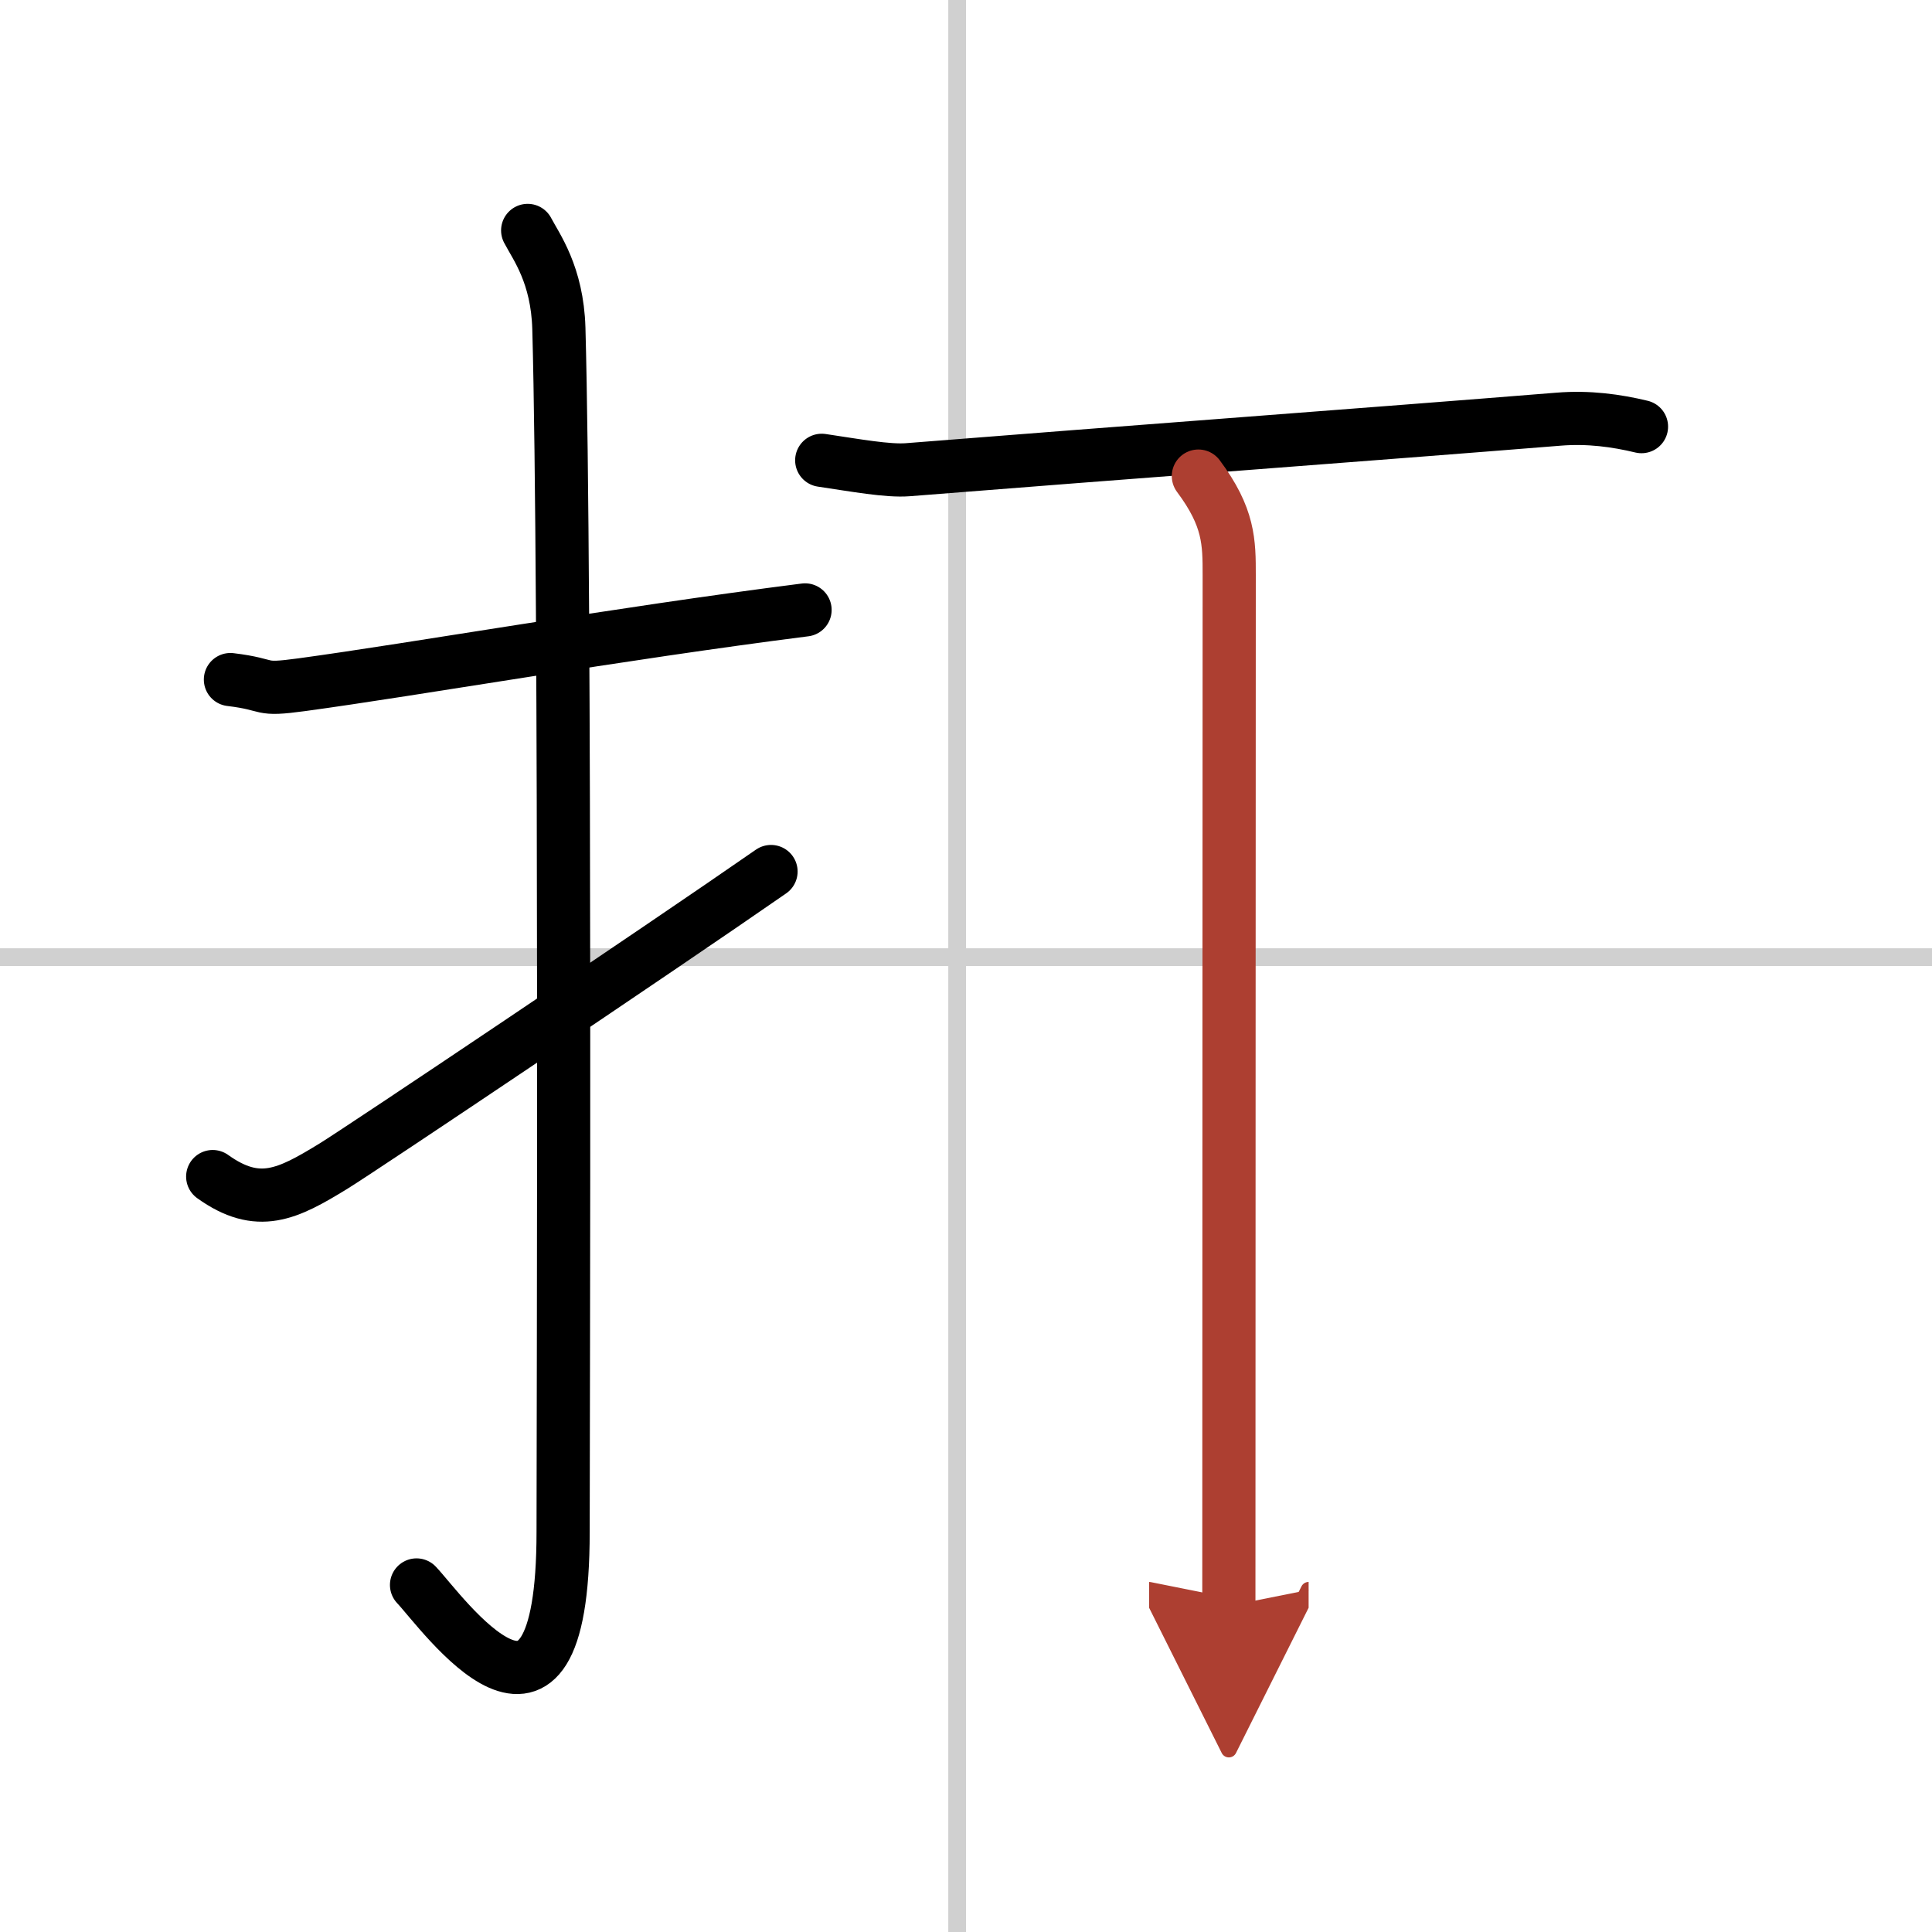 <svg width="400" height="400" viewBox="0 0 109 109" xmlns="http://www.w3.org/2000/svg"><defs><marker id="a" markerWidth="4" orient="auto" refX="1" refY="5" viewBox="0 0 10 10"><polyline points="0 0 10 5 0 10 1 5" fill="#ad3f31" stroke="#ad3f31"/></marker></defs><g fill="none" stroke="#000" stroke-linecap="round" stroke-linejoin="round" stroke-width="3"><rect width="100%" height="100%" fill="#fff" stroke="#fff"/><line x1="54" x2="54" y2="109" stroke="#d0d0d0" stroke-width="1"/><line x2="109" y1="54" y2="54" stroke="#d0d0d0" stroke-width="1"/><path d="m13 38.34c2.4 0.29 1.46 0.64 4.03 0.29 6.33-0.86 17.84-2.88 28.39-4.22"/><path d="m29.77 13c0.48 0.92 1.67 2.49 1.76 5.52 0.4 14.55 0.24 62.94 0.24 67.9 0 14.25-6.82 4.53-8.27 3"/><path d="m12 66.38c2.57 1.84 4.22 1 6.8-0.58 1.52-0.93 18.28-12.17 24.7-16.63"/><path d="m46.36 25.97c1.89 0.28 3.73 0.62 4.86 0.53 12.31-0.98 26.03-1.99 36.7-2.85 1.71-0.14 3.28 0.08 4.69 0.42"/><path d="m67.61 26.86c1.74 2.33 1.74 3.73 1.74 5.6 0 13.06-0.02 37.21-0.02 58.14" marker-end="url(#a)" stroke="#ad3f31"/></g></svg>
